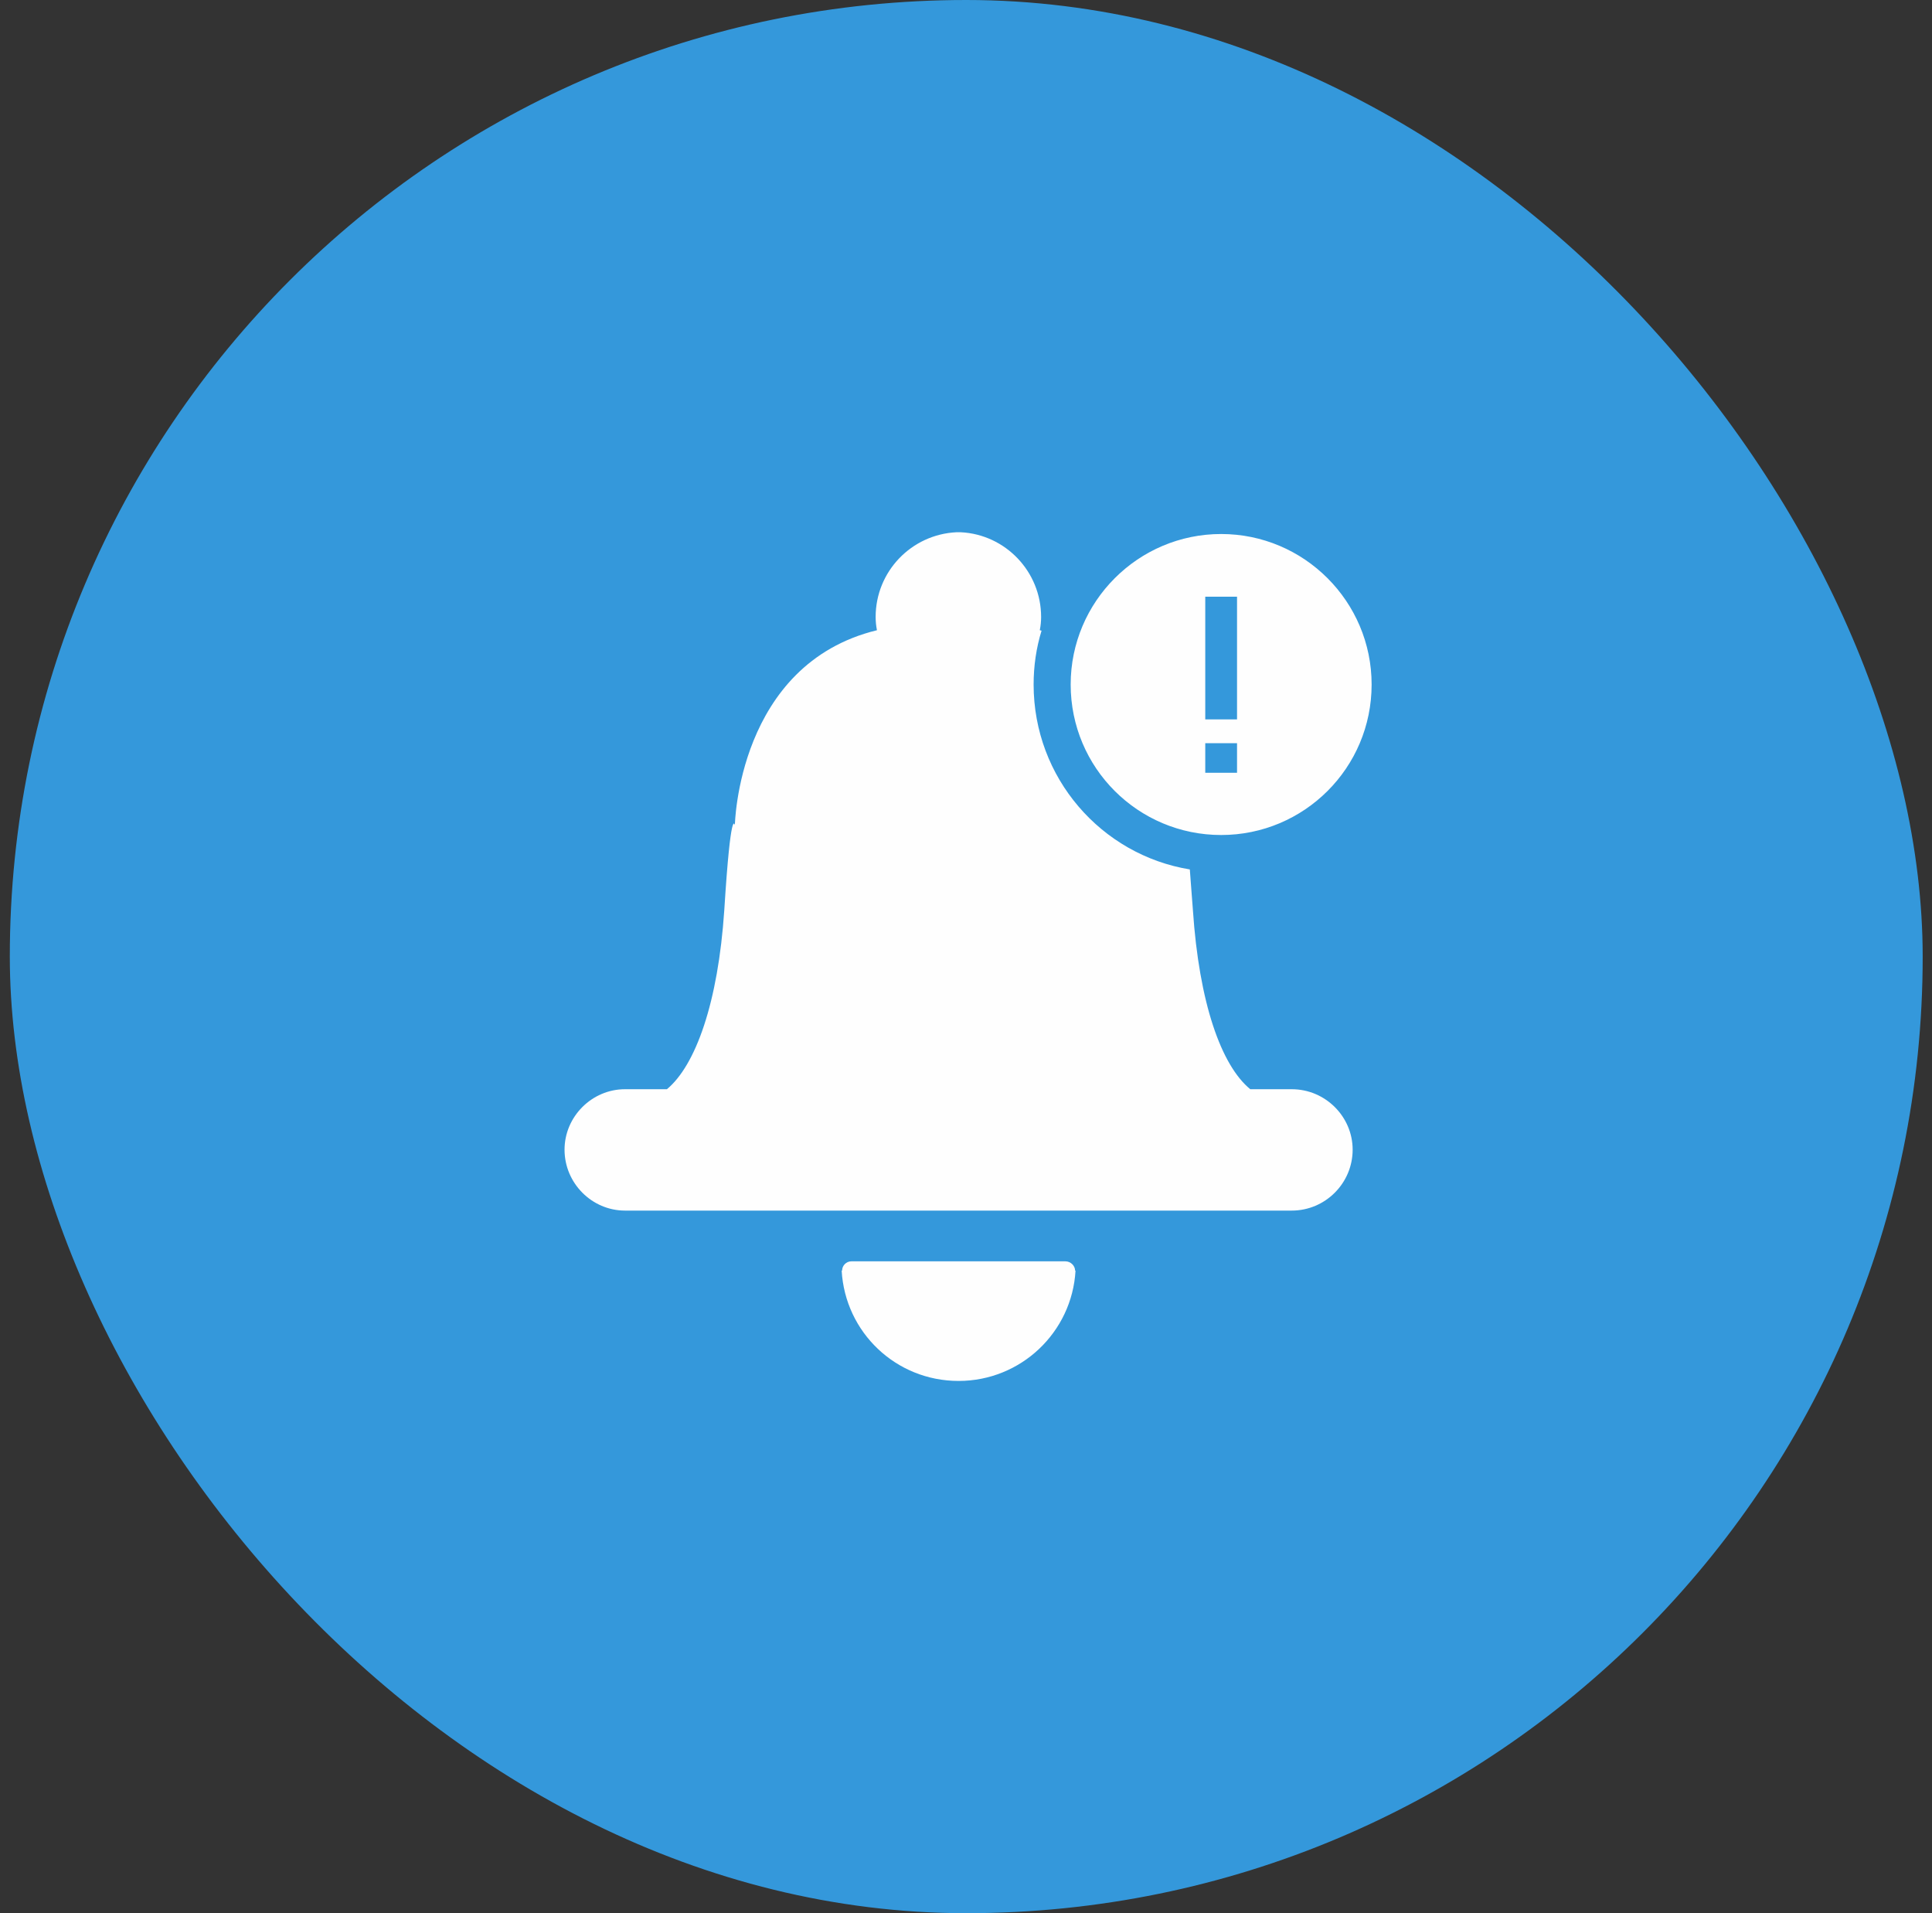 <svg width="101" height="100" viewBox="0 0 101 100" fill="none" xmlns="http://www.w3.org/2000/svg">
<rect x="0" y="0" width="101" height="100" fill="#333333" stroke="none"/>
<rect x="0.513" width="100" height="100" rx="50" fill="#3498DB"/>
<path fill-rule="evenodd" clip-rule="evenodd" d="M49.121 63.276H49.998H50.228H51.105H65.684H67.529C69.283 63.276 70.713 61.845 70.713 60.092C70.713 58.362 69.283 56.932 67.529 56.932H65.361C63.839 55.686 62.685 52.411 62.362 47.566C62.293 46.713 62.247 46.021 62.201 45.444C57.564 44.683 54.035 40.646 54.035 35.779C54.035 34.81 54.173 33.864 54.45 32.964L54.358 32.941C54.404 32.711 54.427 32.48 54.427 32.249C54.427 29.873 52.558 27.935 50.228 27.82H50.113H49.998C47.645 27.935 45.776 29.873 45.776 32.249C45.776 32.48 45.799 32.711 45.845 32.941C38.556 34.717 38.417 43.137 38.417 43.137C38.417 43.137 38.21 42.03 37.864 47.566C37.541 52.411 36.364 55.686 34.865 56.932H32.674C30.944 56.932 29.513 58.362 29.513 60.092C29.513 61.845 30.944 63.276 32.674 63.276H34.519H49.121ZM63.839 27.912C68.175 27.912 71.705 31.442 71.705 35.779C71.705 40.138 68.175 43.645 63.839 43.645C59.502 43.645 55.972 40.138 55.972 35.779C55.972 31.442 59.502 27.912 63.839 27.912ZM63.008 31.188H64.669V37.601H63.008V31.188ZM63.008 40.392H64.669V38.847H63.008V40.392ZM44.508 65.928H55.696C55.972 65.928 56.203 66.159 56.203 66.413H56.226C56.041 69.642 53.366 72.18 50.113 72.18C46.837 72.18 44.184 69.642 44 66.413H44.023C44.023 66.159 44.231 65.928 44.508 65.928Z" fill="#FEFEFE"/>
</svg>
